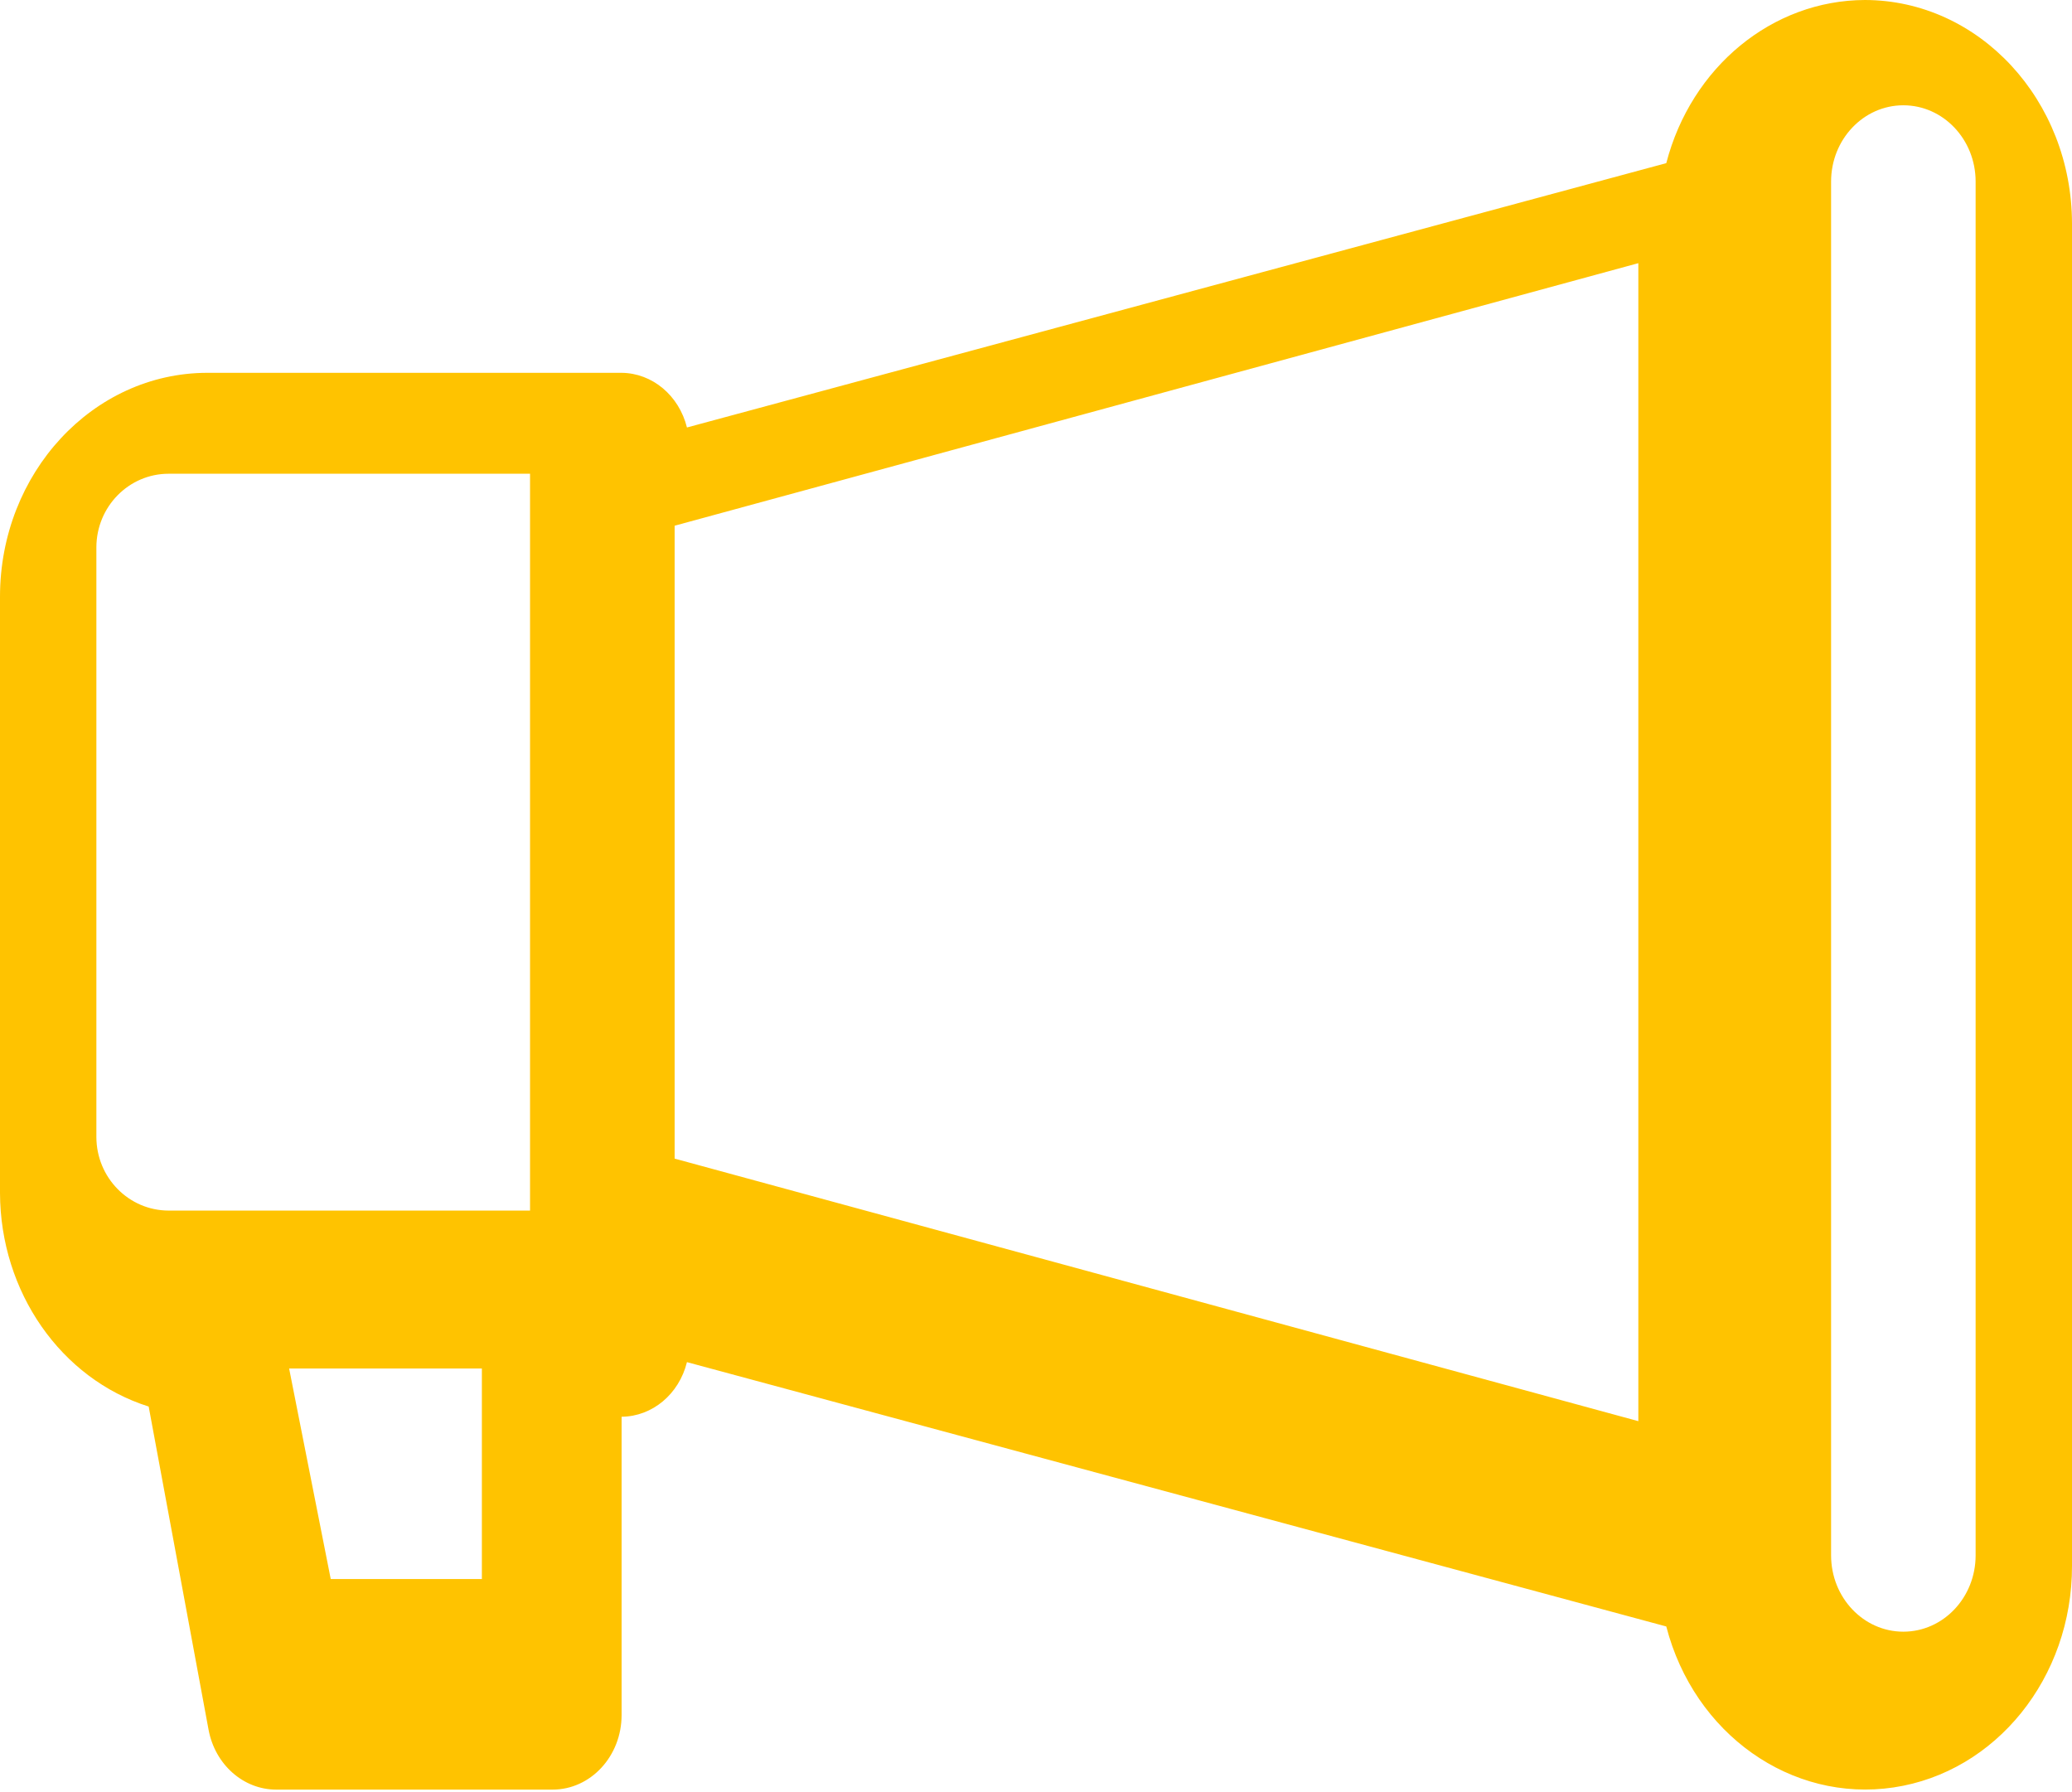 <?xml version="1.0" encoding="UTF-8"?>
<svg width="37px" height="32px" viewBox="0 0 37 32" version="1.1" xmlns="http://www.w3.org/2000/svg" xmlns:xlink="http://www.w3.org/1999/xlink">
    <title>capa-4</title>
    <g id="Home" stroke="none" stroke-width="1" fill="none" fill-rule="evenodd">
        <g transform="translate(-1195, -1901)" fill="#FFC300" fill-rule="nonzero" id="Group-14-Copy">
            <g transform="translate(1069, 1863)">
                <g id="capa-4" transform="translate(126, 38)">
                    <path d="M33.3,0 C31.648,0.006 30.201,1.195 29.755,2.913 L12.267,7.633 C12.125,7.061 11.648,6.662 11.1,6.657 L3.7,6.657 C1.657,6.66 0.002,8.447 0,10.652 L0,21.303 C0.006,23.068 1.086,24.619 2.655,25.115 L3.724,30.884 C3.839,31.507 4.346,31.955 4.933,31.955 L9.867,31.955 C10.548,31.955 11.1,31.358 11.1,30.623 L11.1,25.297 C11.648,25.293 12.126,24.894 12.267,24.322 L29.755,29.042 C30.252,30.961 31.986,32.189 33.815,31.916 C35.644,31.643 37.004,29.953 37,27.96 L37,3.994 C36.998,1.789 35.343,0.002 33.3,0 L33.3,0 Z M1.721,9.774 C1.722,9.048 2.299,8.459 3.012,8.459 L9.465,8.459 L9.465,21.616 L3.012,21.616 C2.299,21.615 1.722,21.027 1.721,20.301 L1.721,9.774 Z M8.605,28.195 L5.906,28.195 L5.163,24.436 L8.605,24.436 L8.605,28.195 Z M12.047,9.387 L29.256,4.699 L29.256,25.376 L12.047,20.688 L12.047,9.387 Z M35.279,27.772 C35.279,28.525 34.701,29.135 33.988,29.135 C33.276,29.135 32.698,28.525 32.698,27.772 L32.698,3.242 C32.698,2.49 33.276,1.88 33.988,1.88 C34.701,1.88 35.279,2.49 35.279,3.242 L35.279,27.772 Z" id="Shape"></path>
                </g>
            </g>
        </g>
    </g>
</svg>